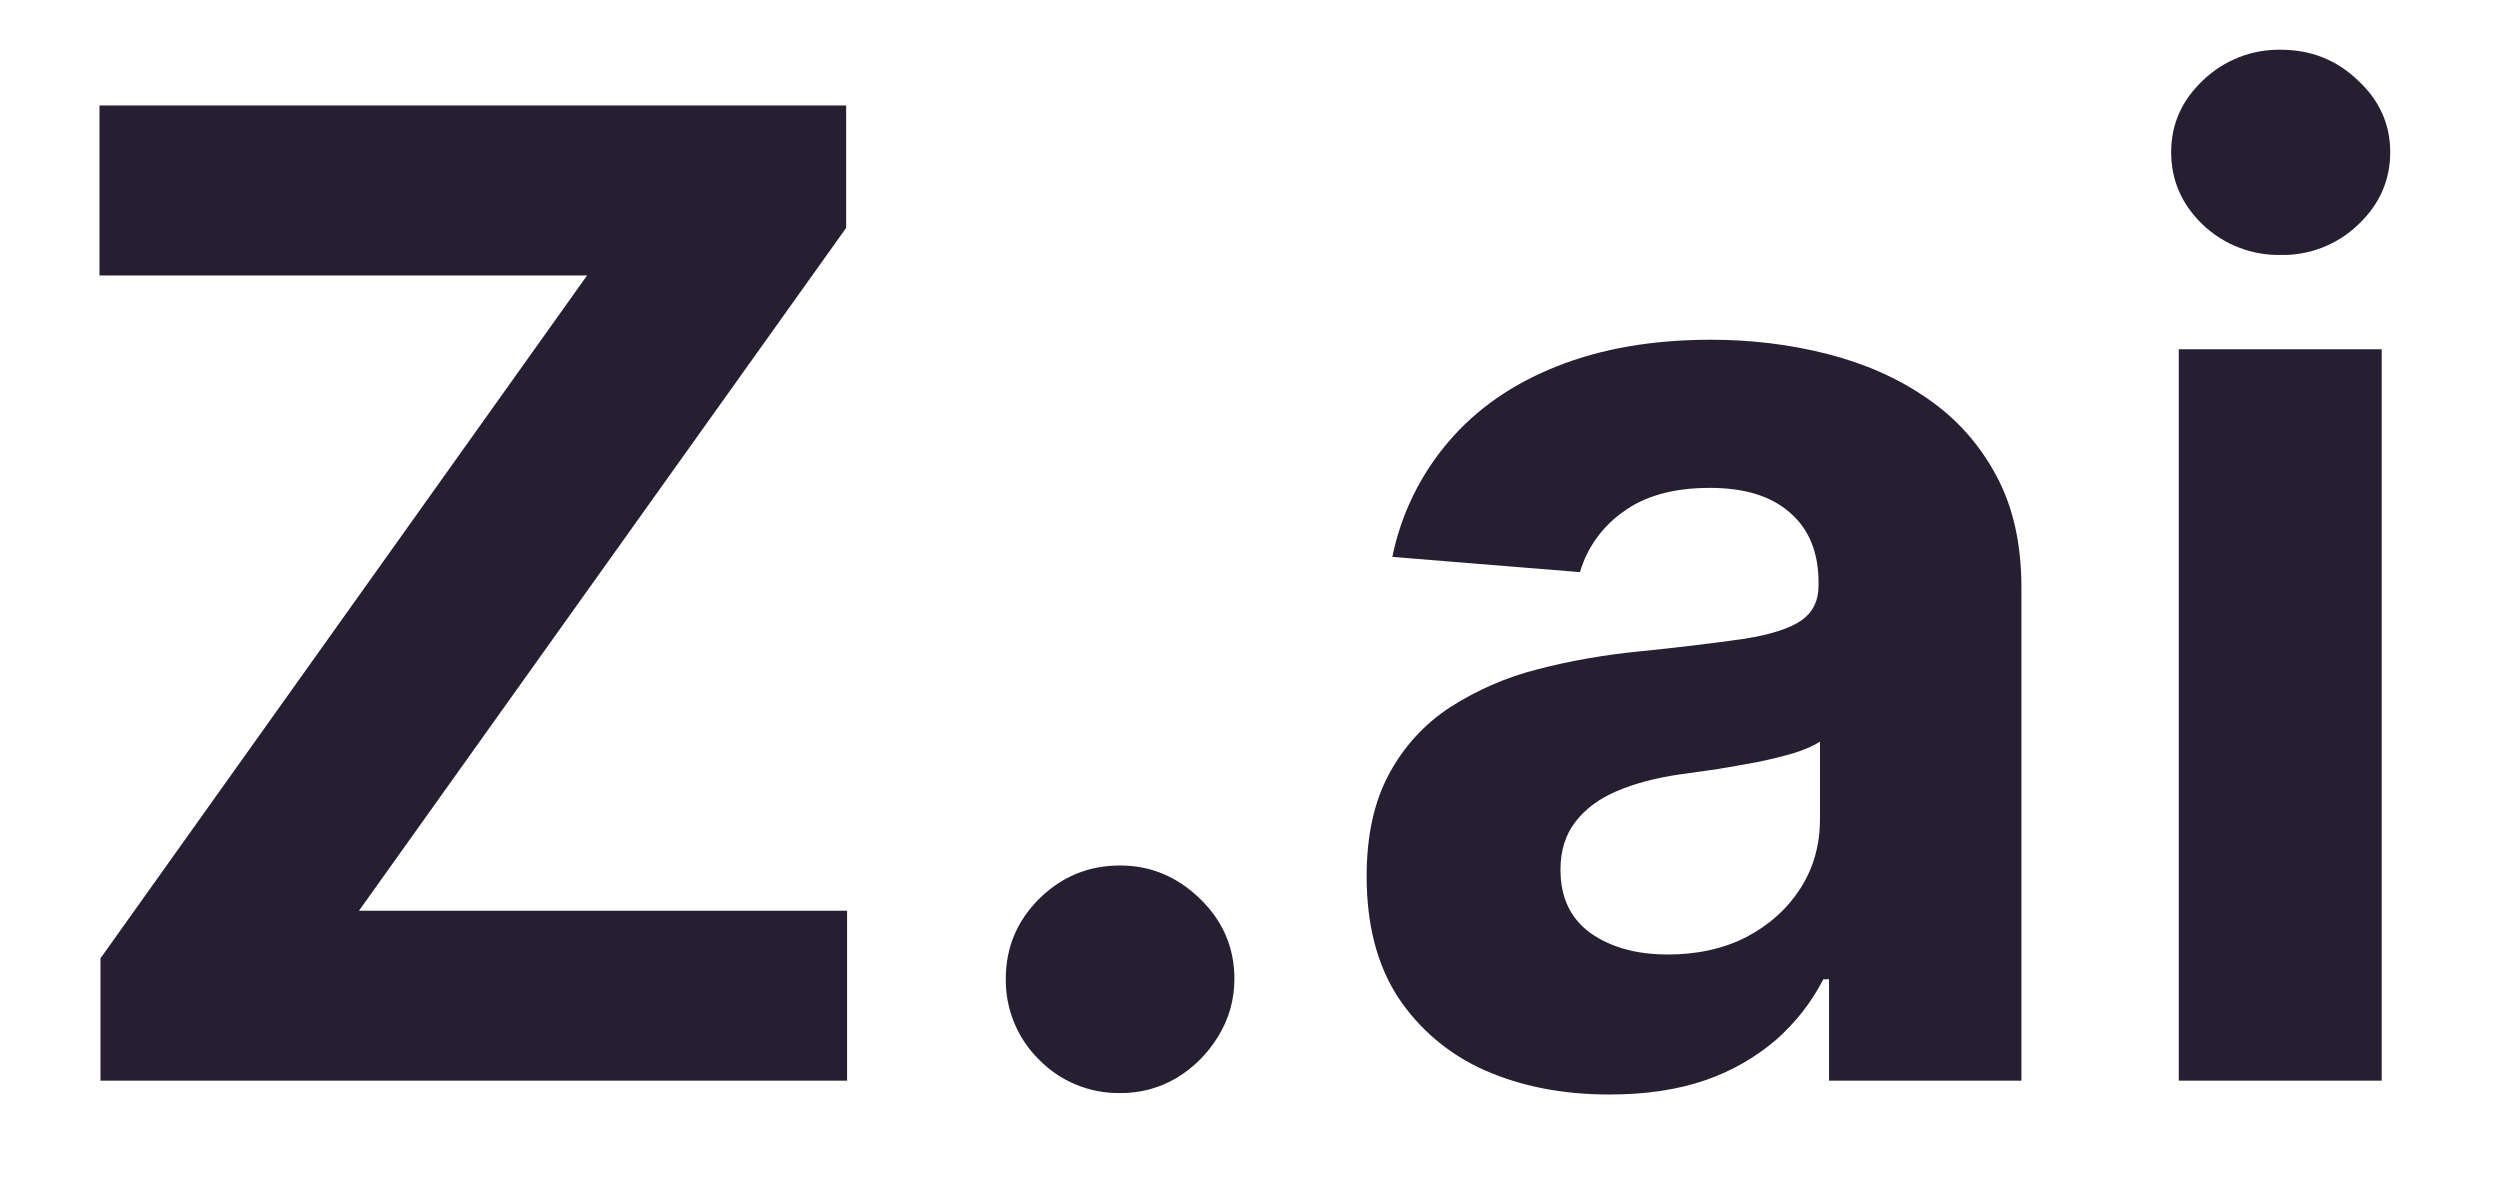<svg width="67" height="32" viewBox="0 0 67 32" fill="none" xmlns="http://www.w3.org/2000/svg">
<path fill-rule="evenodd" clip-rule="evenodd" d="M58.391 28.962V9.36H63.829V28.962H58.391ZM61.122 6.833C60.35 6.847 59.604 6.559 59.042 6.029C58.473 5.485 58.187 4.835 58.187 4.077C58.187 3.328 58.473 2.687 59.042 2.151C59.6 1.614 60.348 1.32 61.122 1.333C61.931 1.333 62.619 1.605 63.189 2.151C63.769 2.687 64.058 3.328 64.058 4.077C64.058 4.835 63.769 5.485 63.19 6.029C62.634 6.56 61.89 6.849 61.122 6.833ZM43.134 29.333C41.883 29.333 40.77 29.116 39.791 28.683C38.846 28.268 38.039 27.59 37.469 26.729C36.906 25.863 36.626 24.782 36.626 23.489C36.626 22.398 36.826 21.484 37.226 20.744C37.626 20.004 38.17 19.408 38.859 18.957C39.581 18.492 40.375 18.148 41.207 17.937C42.093 17.706 43.021 17.545 43.99 17.452C44.911 17.359 45.83 17.249 46.746 17.12C47.443 17.009 47.95 16.848 48.266 16.634C48.579 16.421 48.737 16.108 48.737 15.691V15.614C48.737 14.805 48.482 14.18 47.971 13.739C47.47 13.296 46.755 13.075 45.827 13.075C44.849 13.075 44.07 13.292 43.491 13.725C42.938 14.116 42.533 14.683 42.343 15.333L37.315 14.925C37.546 13.784 38.065 12.72 38.822 11.836C39.569 10.96 40.535 10.289 41.718 9.82C42.909 9.344 44.287 9.105 45.853 9.105C46.942 9.105 47.985 9.233 48.979 9.488C49.983 9.744 50.873 10.139 51.646 10.675C52.43 11.21 53.046 11.901 53.498 12.742C53.949 13.576 54.174 14.576 54.174 15.742V28.962H49.018V26.245H48.865C48.55 26.858 48.129 27.397 47.602 27.865C47.042 28.344 46.396 28.712 45.699 28.951C44.959 29.205 44.105 29.333 43.134 29.333ZM44.691 25.581C45.491 25.581 46.198 25.424 46.81 25.109C47.423 24.785 47.903 24.352 48.253 23.806C48.601 23.262 48.775 22.646 48.775 21.957V19.877C48.605 19.986 48.371 20.089 48.074 20.184C47.75 20.277 47.422 20.358 47.091 20.425C46.726 20.493 46.36 20.557 45.993 20.617L44.998 20.757C44.359 20.851 43.802 21 43.326 21.204C42.85 21.408 42.479 21.684 42.215 22.033C41.953 22.373 41.821 22.799 41.821 23.309C41.821 24.049 42.087 24.616 42.625 25.006C43.169 25.389 43.858 25.58 44.691 25.58V25.581ZM30.018 29.294C29.615 29.3 29.215 29.224 28.842 29.07C28.469 28.917 28.131 28.689 27.849 28.401C27.561 28.119 27.333 27.781 27.18 27.408C27.026 27.035 26.95 26.635 26.955 26.232C26.955 25.398 27.253 24.684 27.849 24.088C28.453 23.493 29.175 23.195 30.018 23.195C30.835 23.195 31.55 23.493 32.162 24.088C32.775 24.684 33.082 25.398 33.082 26.232C33.082 26.793 32.935 27.309 32.647 27.776C32.367 28.236 31.995 28.607 31.537 28.887C31.077 29.159 30.552 29.3 30.018 29.294ZM2.693 28.962V25.683L15.733 7.383H2.666V2.827H22.677V6.107L9.621 24.407H22.702V28.962H2.693Z" fill="#251F31"/>
</svg>
